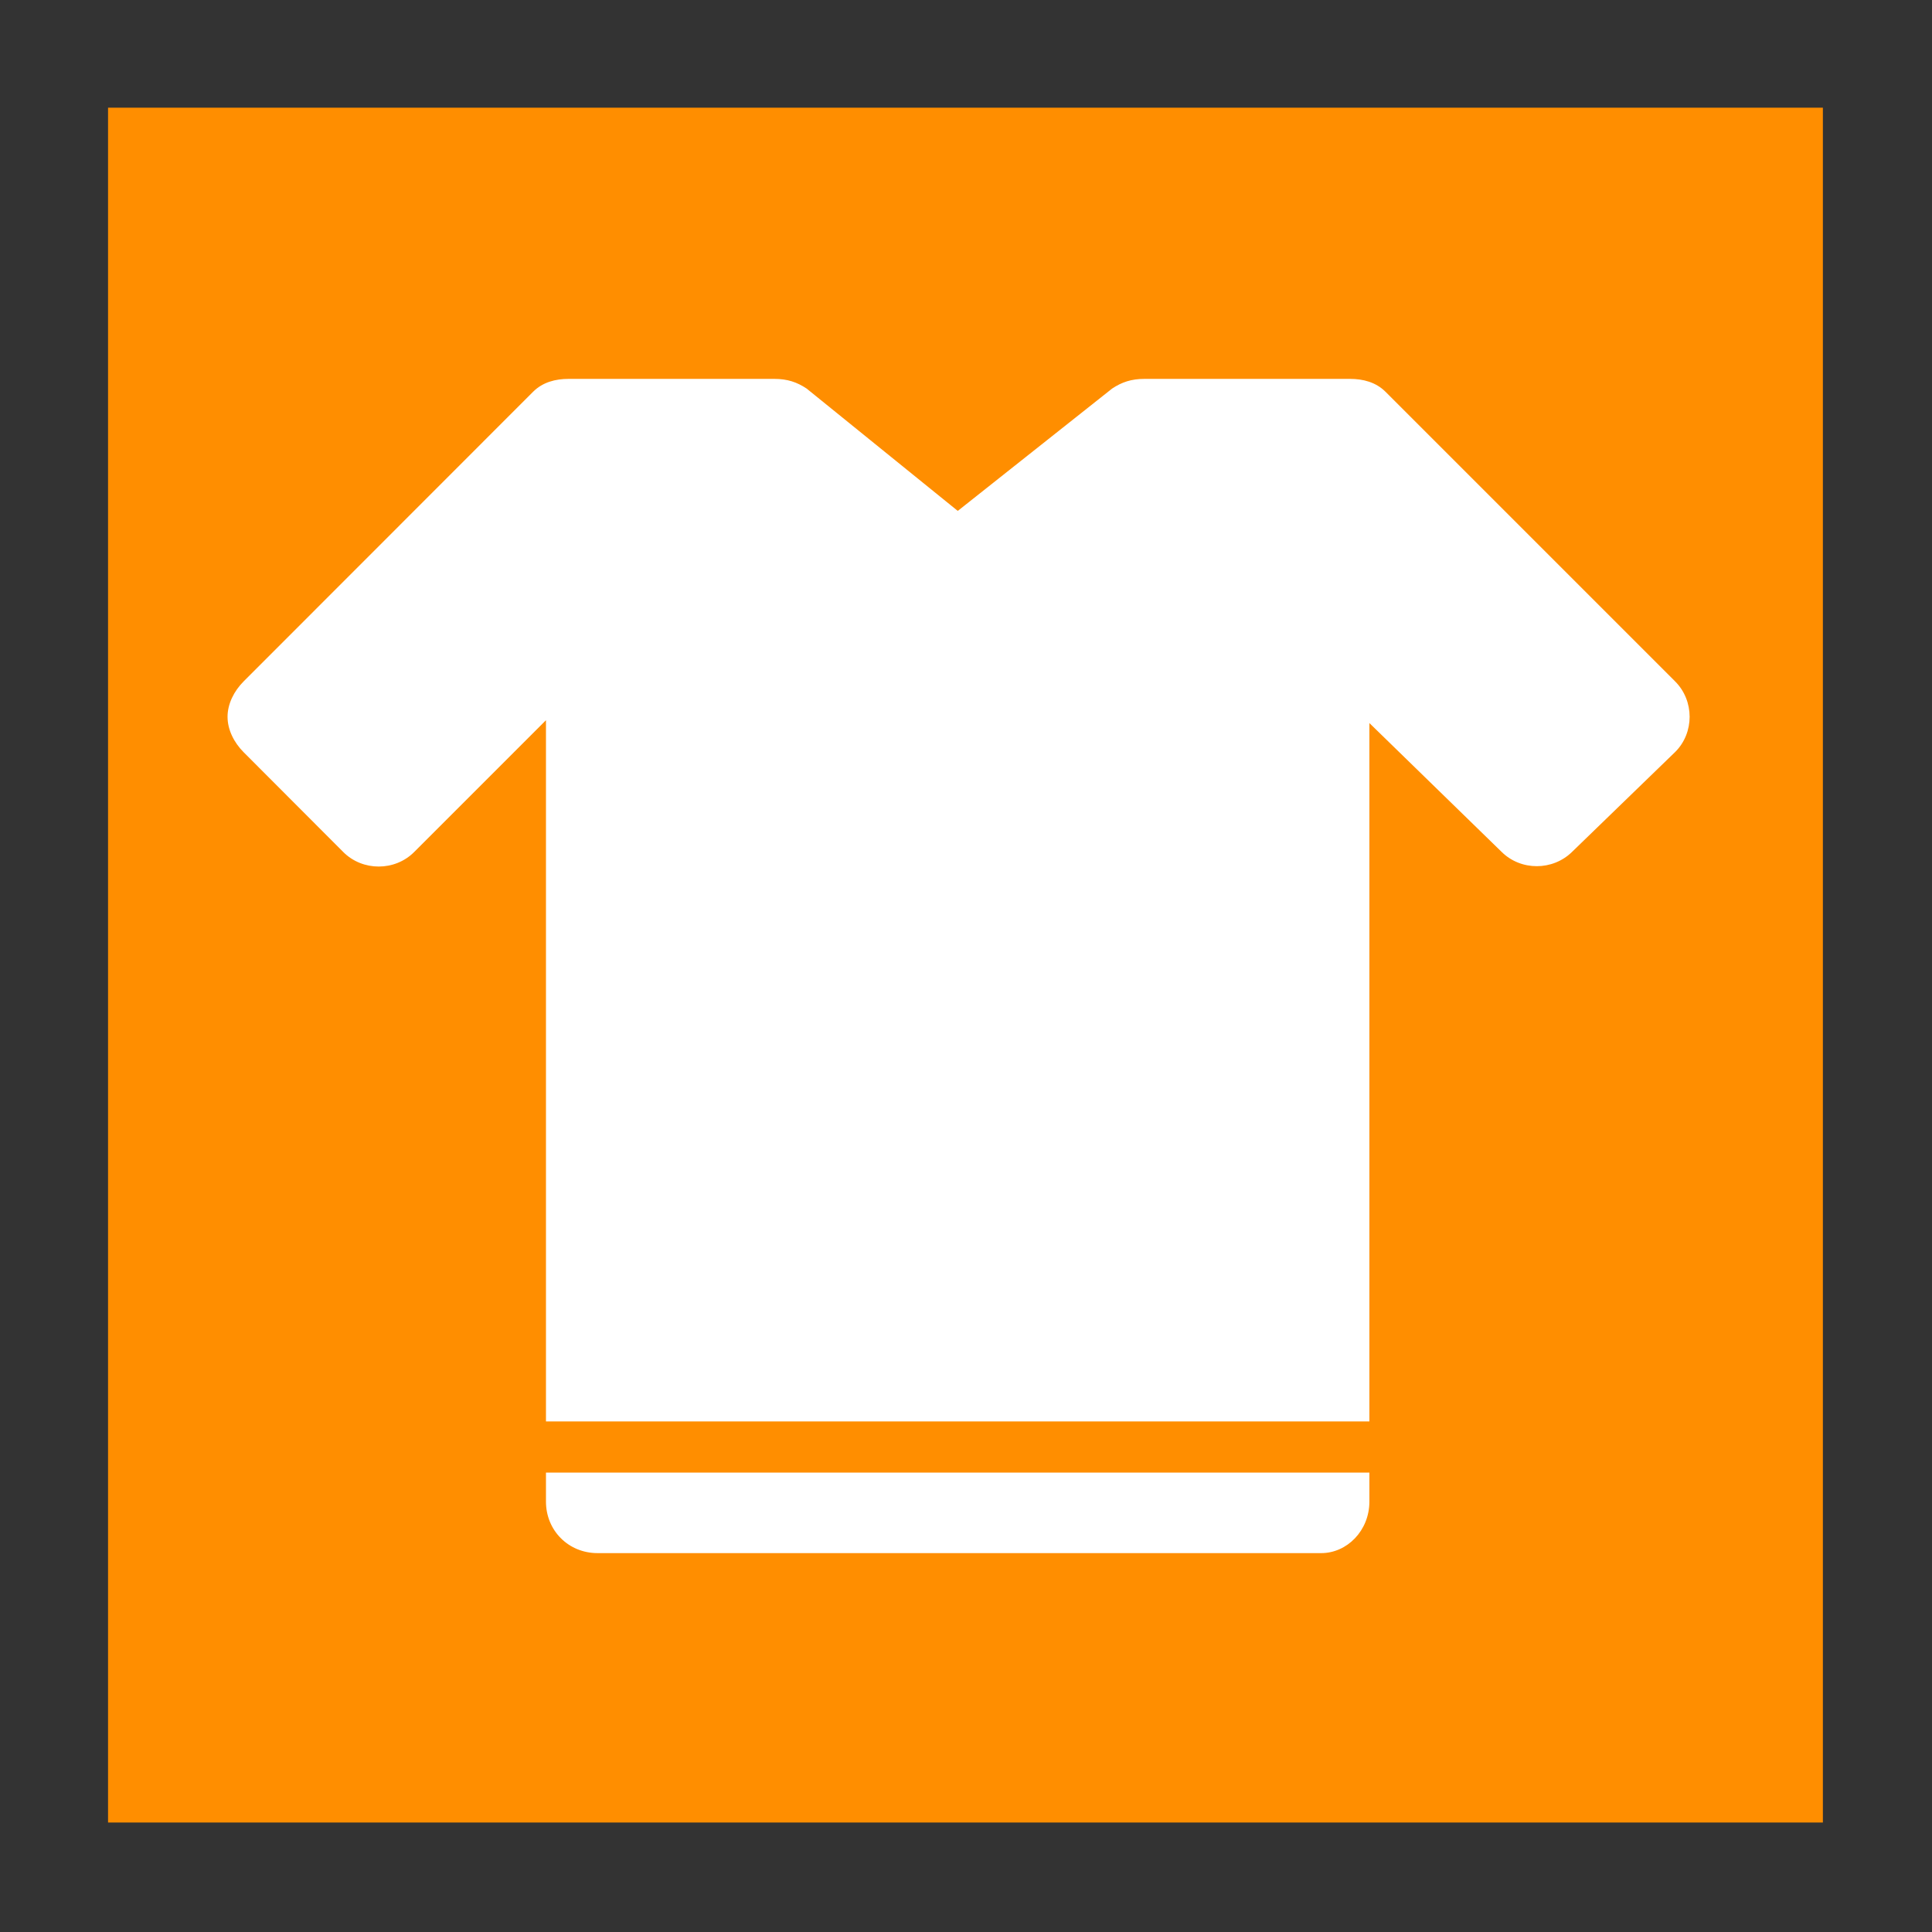 <svg xmlns="http://www.w3.org/2000/svg" xmlns:xlink="http://www.w3.org/1999/xlink" id="Capa_1" x="0px" y="0px" viewBox="0 0 1080 1080" style="enable-background:new 0 0 1080 1080;" xml:space="preserve">
<rect x="0" y="0" width="1080" height="1080" fill="#333333" stroke="none"/>
<style type="text/css">
	.st0{fill:#FF8E00;}
	.st1{fill-rule:evenodd;clip-rule:evenodd;fill:#FFFFFF;}
</style>
<rect x="60.4" y="60.2" class="st0" width="958.6" height="958.6"></rect>
<path class="st1" d="M936.4,380.9L774.5,219c-5.4-5.4-12.6-7.2-19.8-7.2H639.7c-7.2,0-12.6,1.8-18,5.4l-86.3,68.4l-84.5-68.4  c-5.4-3.6-10.8-5.4-18-5.4H317.8c-7.2,0-14.4,1.8-19.8,7.2L136.2,380.9c-5.4,5.4-9,12.6-9,19.8c0,7.2,3.6,14.4,9,19.8l55.7,55.8  c10.8,10.8,28.8,10.8,39.6,0l73.7-73.7v392h460.3V404.2l73.8,71.9c10.8,10.8,28.7,10.8,39.6,0l57.6-55.8  C947.2,409.6,947.2,391.7,936.4,380.9L936.4,380.9z M305.2,823.2v16.2c0,16.2,12.6,28.8,28.8,28.8h404.6c14.4,0,26.9-12.6,26.9-28.8  v-16.2H305.2z"></path>
</svg>